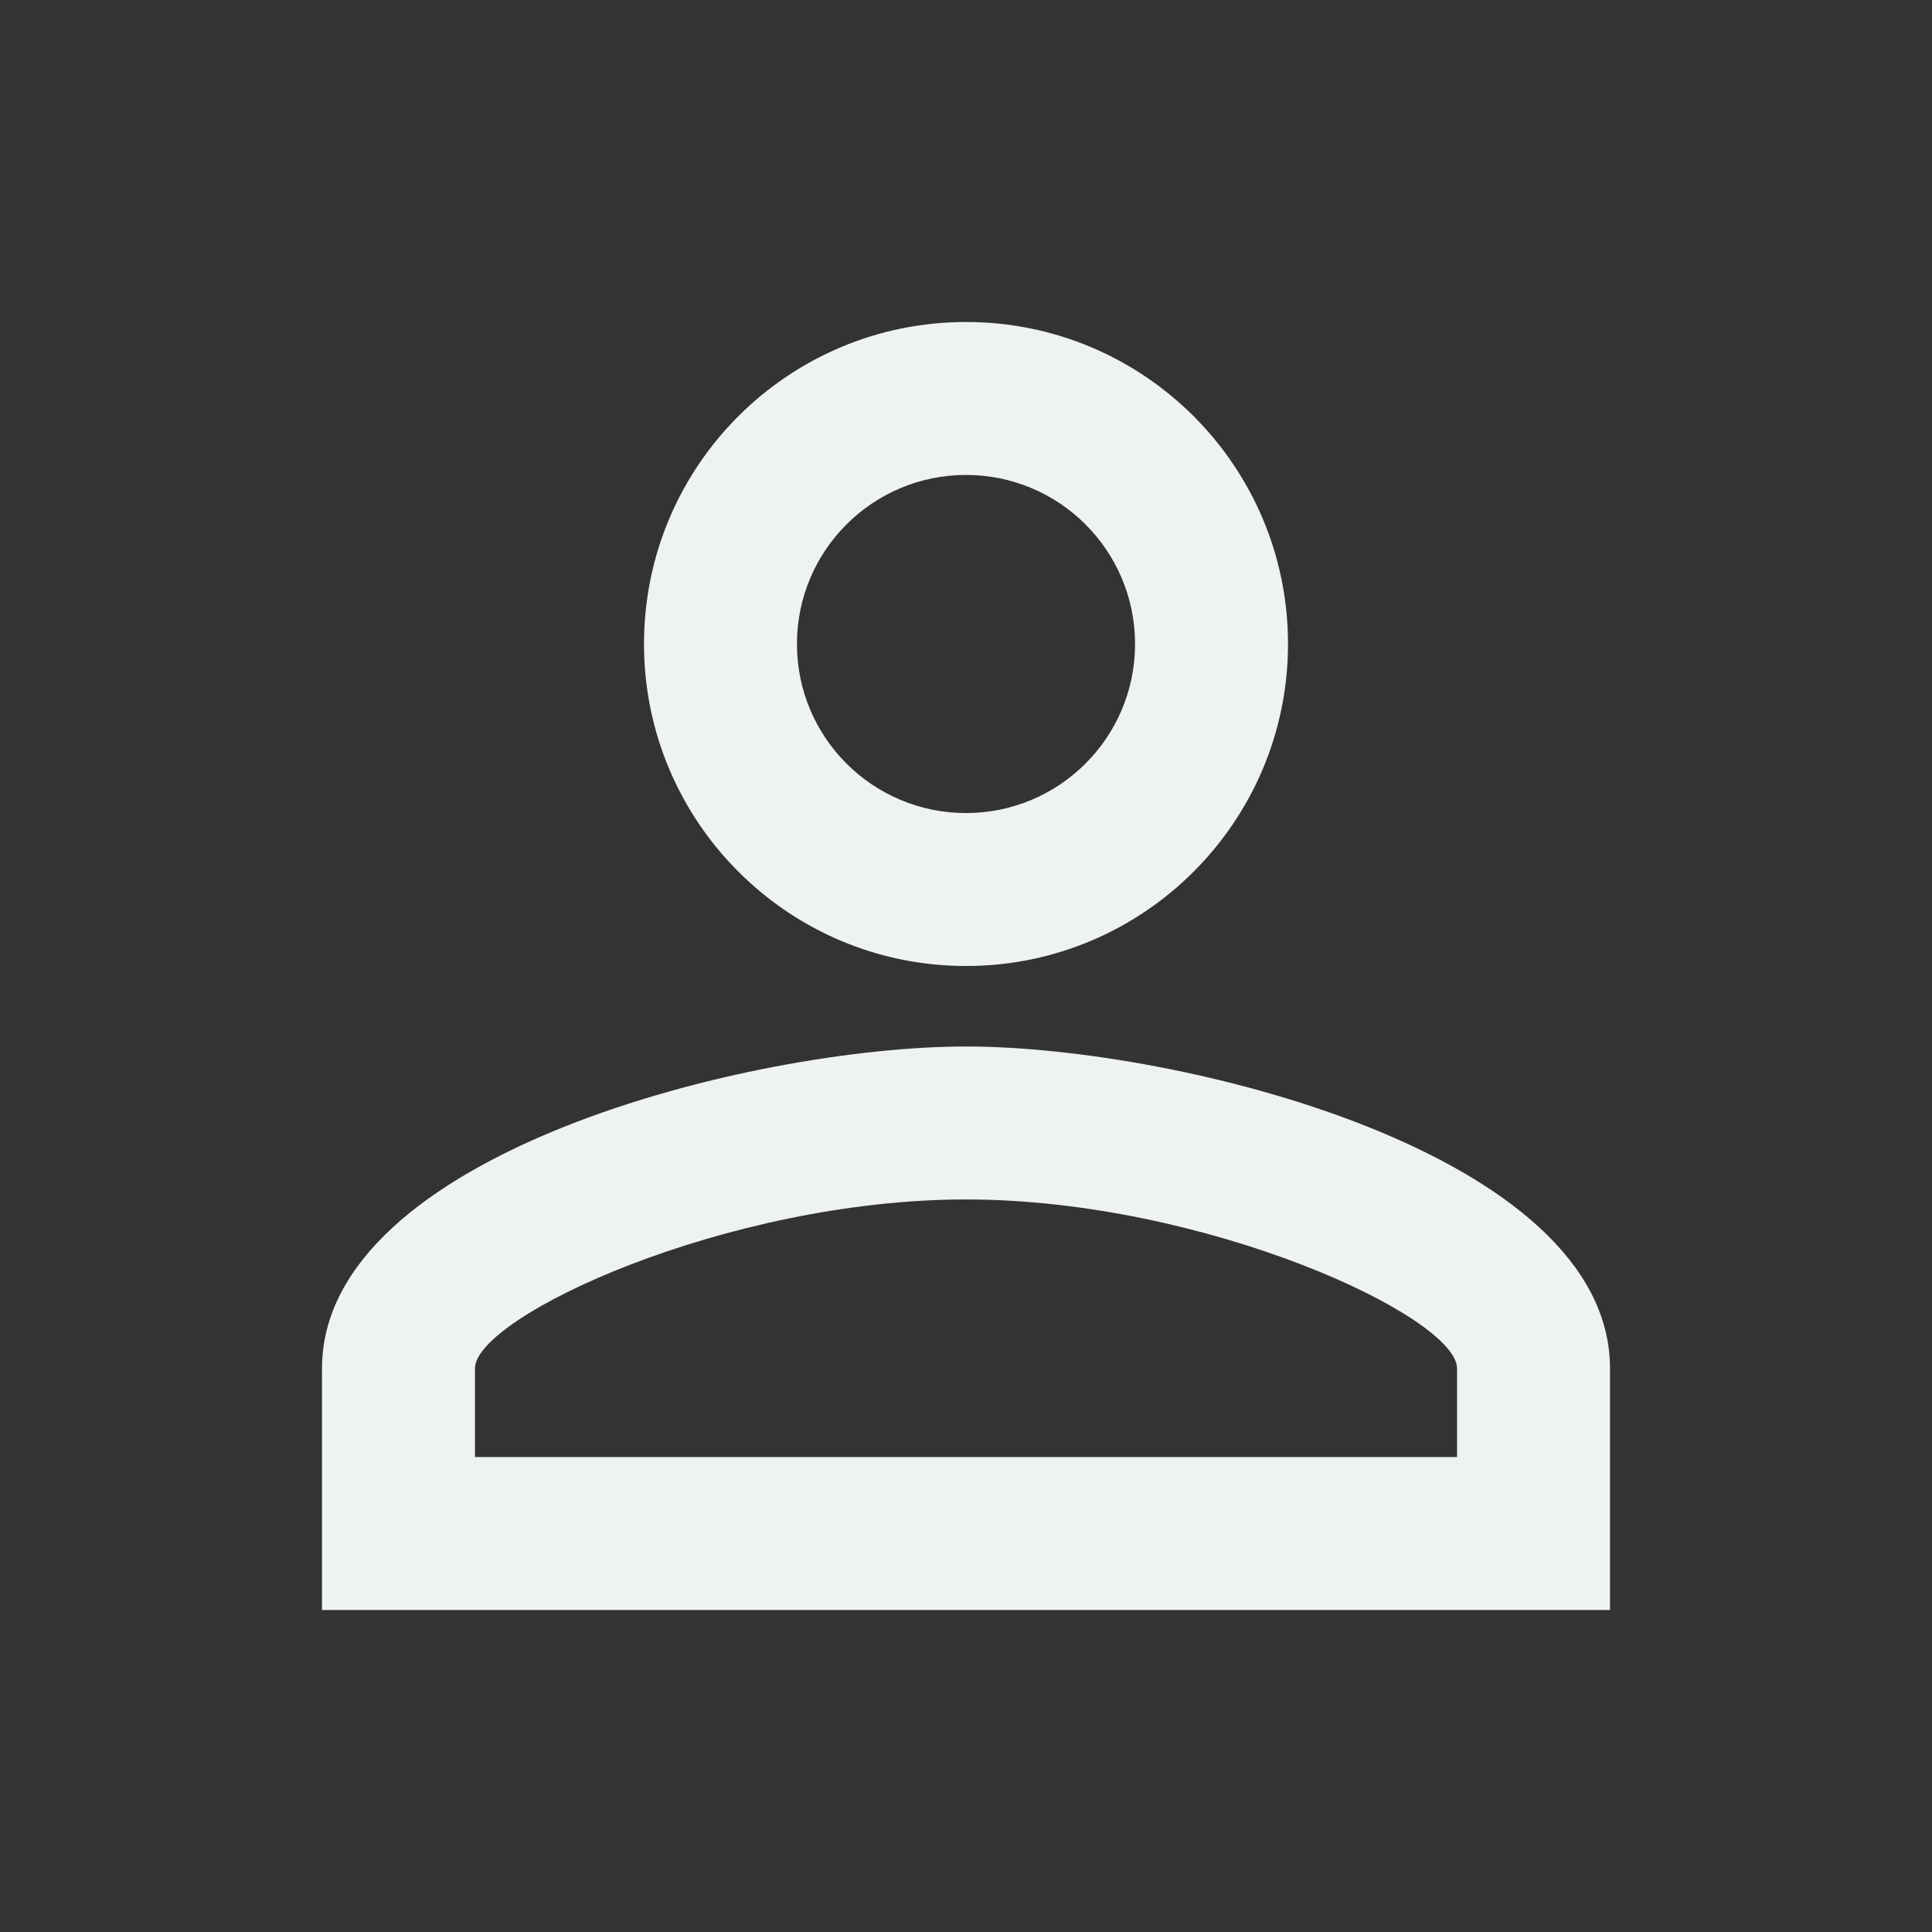 <?xml version="1.0" encoding="UTF-8" standalone="no"?><svg xmlns="http://www.w3.org/2000/svg" fill="#eff3f0" height="48" viewBox="0 0 48 48" width="48">
 <rect x="0" y="0" width="48" height="48" fill="#333333" stroke="none"/>
 <g id="change1_1"><path d="m24 11.8c2.32 0 4.2 1.88 4.2 4.2s-1.88 4.2-4.2 4.2-4.2-1.88-4.2-4.2 1.88-4.2 4.2-4.2m0 18c5.95 0 12.2 2.91 12.2 4.2v2.2h-24.4v-2.2c0-1.29 6.25-4.2 12.2-4.2m0-21.8c-4.42 0-8 3.58-8 8 0 4.41 3.58 8 8 8s8-3.59 8-8c0-4.42-3.58-8-8-8zm0 18c-5.33 0-16 2.67-16 8v6h32v-6c0-5.33-10.67-8-16-8z" fill="inherit"/></g>
 <path d="m0 0h48v48h-48z" fill="none"/>
</svg>